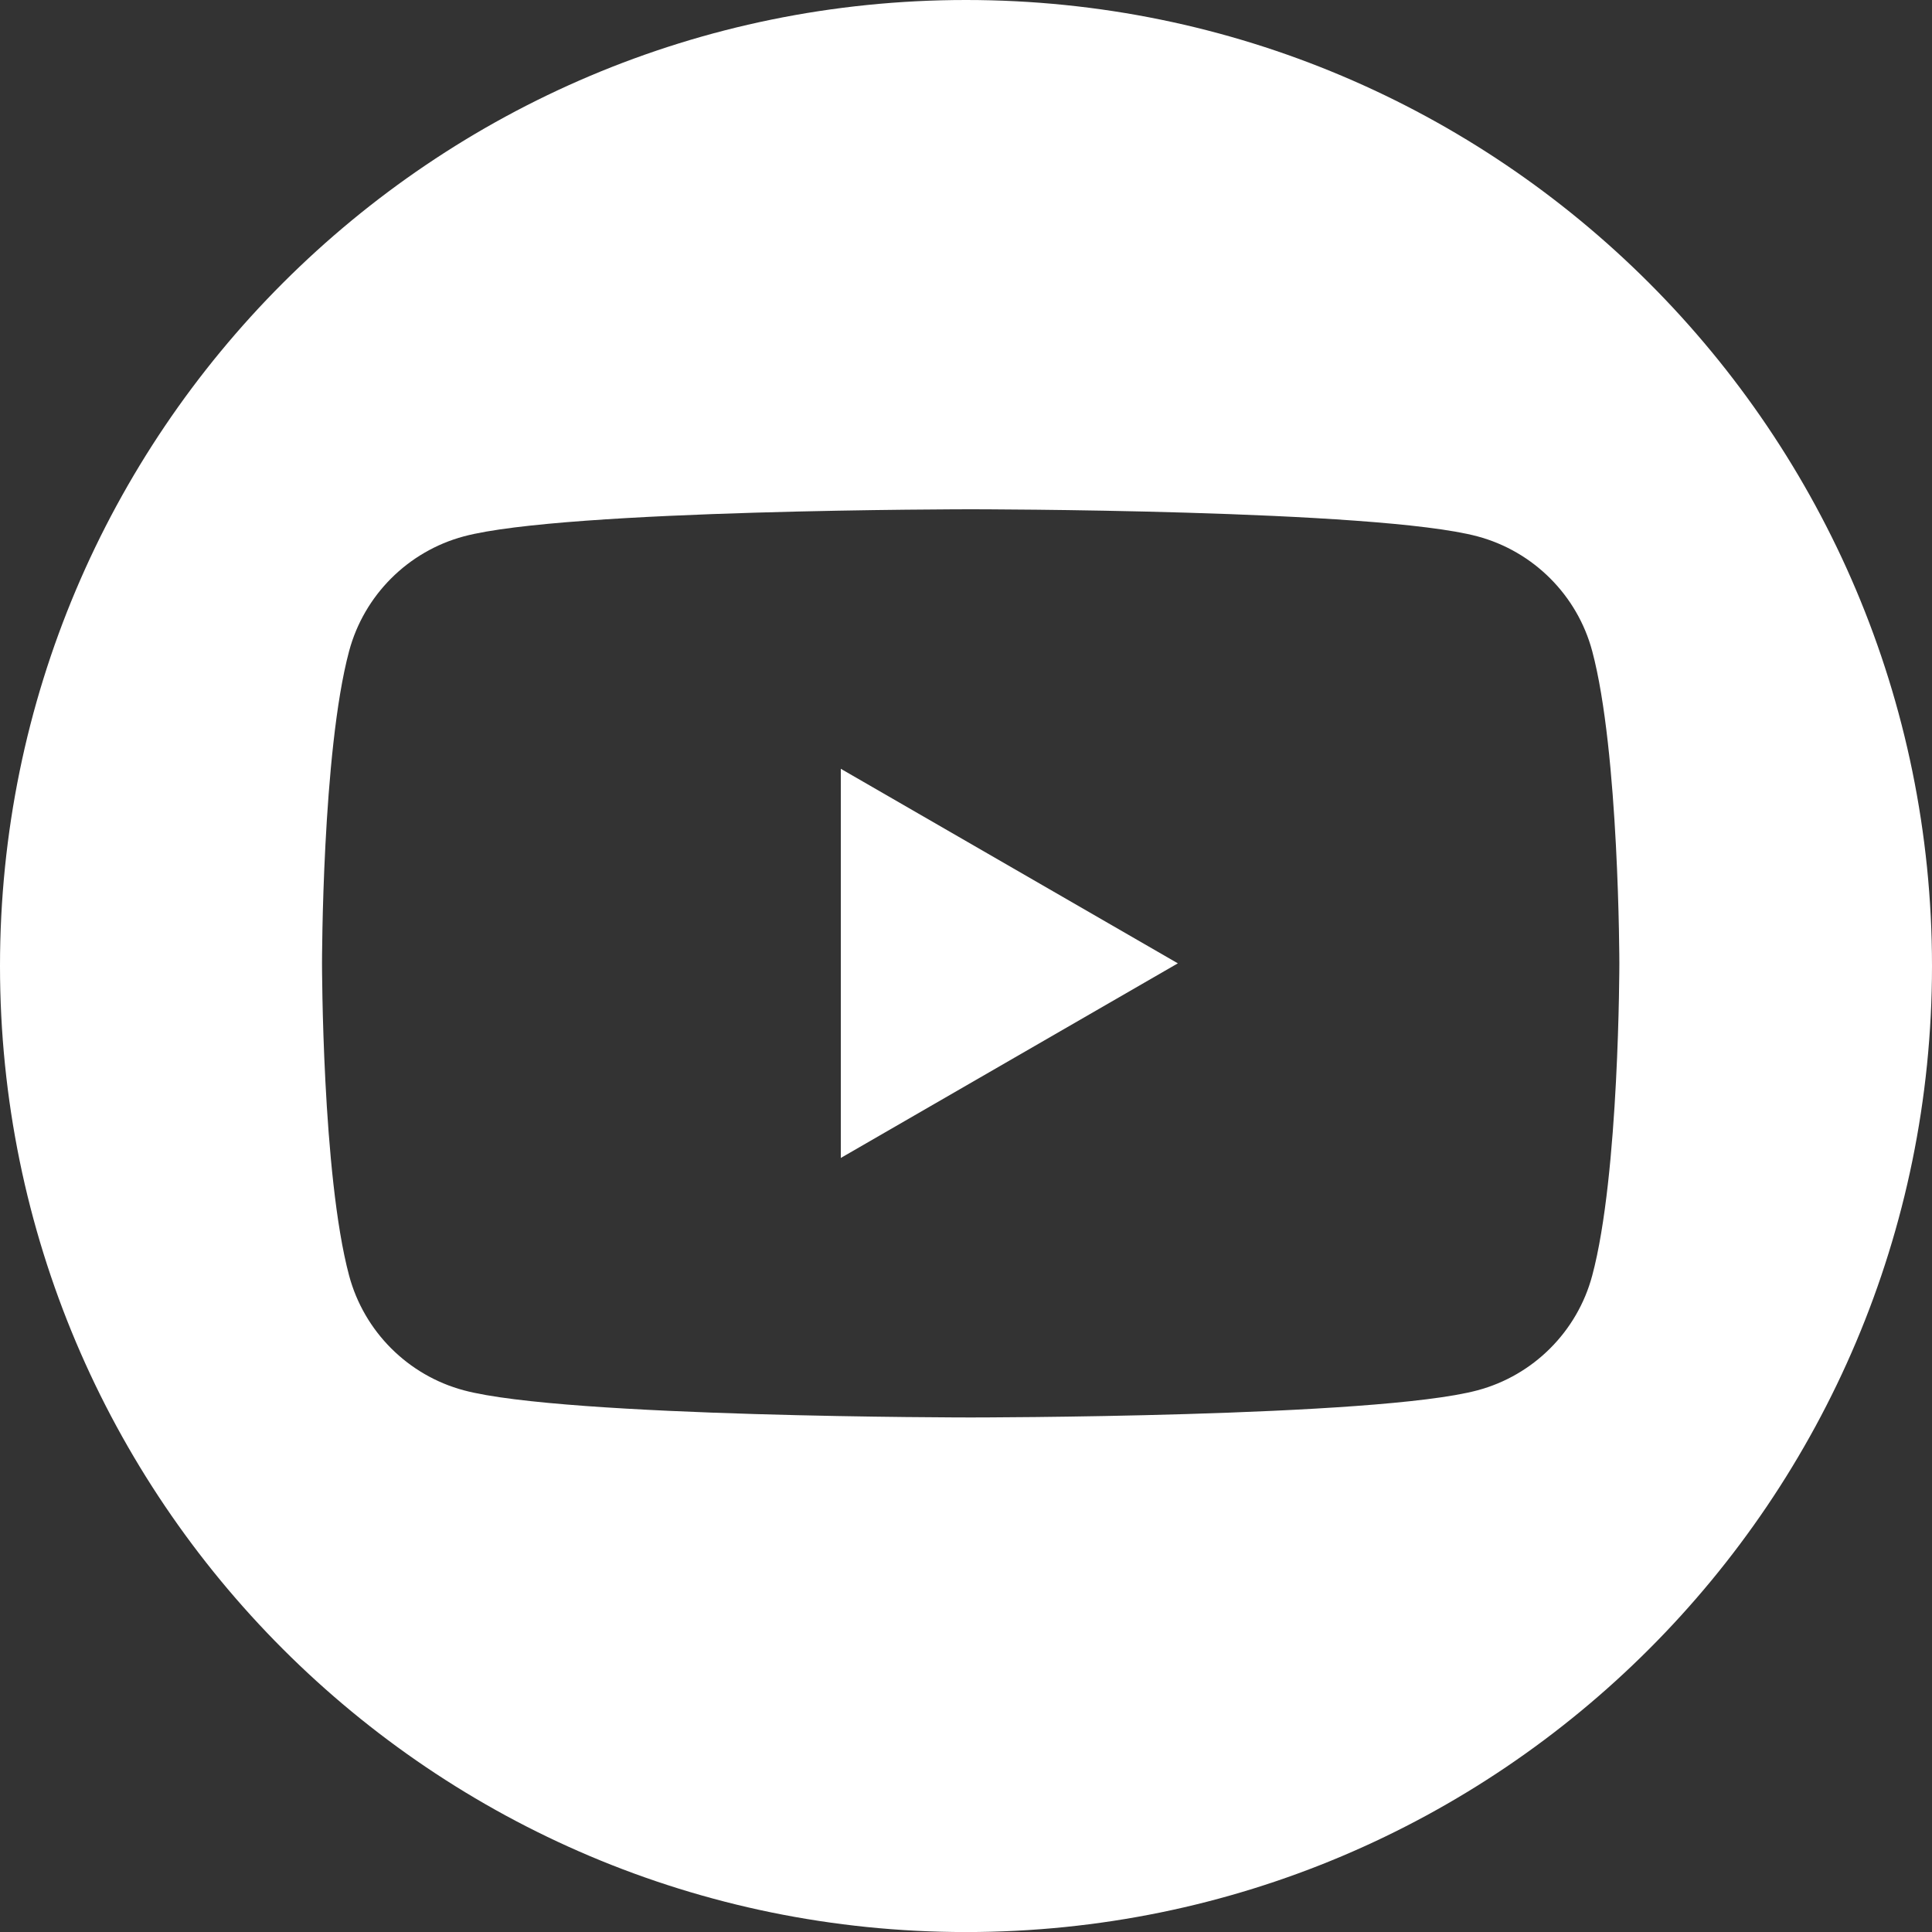 <svg width="40" height="40" viewBox="0 0 40 40" fill="none" xmlns="http://www.w3.org/2000/svg">
<rect x="0" y="0" width="40" height="40" fill="#333333" stroke="none"/>
<g clip-path="url(#clip0_6001_203)">
<path d="M17.408 23.974L24.386 19.945L17.408 15.917V23.974Z" fill="white"/>
<path d="M20 0C8.954 0 0 8.955 0 20C0 31.046 8.954 40.001 20 40.001C31.046 40.001 40 31.046 40 20C40 8.955 31.046 0 20 0ZM32.965 26.41C32.656 27.567 31.747 28.476 30.59 28.785C28.497 29.347 20.097 29.347 20.097 29.347C20.097 29.347 11.697 29.347 9.603 28.785C8.447 28.476 7.538 27.567 7.228 26.41C6.667 24.317 6.667 19.945 6.667 19.945C6.667 19.945 6.667 15.574 7.228 13.48C7.538 12.324 8.447 11.415 9.603 11.105C11.697 10.544 20.097 10.544 20.097 10.544C20.097 10.544 28.497 10.544 30.59 11.105C31.747 11.415 32.656 12.324 32.965 13.48C33.524 15.574 33.527 19.945 33.527 19.945C33.527 19.945 33.527 24.317 32.965 26.41Z" fill="white"/>
</g>
<defs>
<clipPath id="clip0_6001_203">
<rect width="40" height="40" fill="white"/>
</clipPath>
</defs>
</svg>
